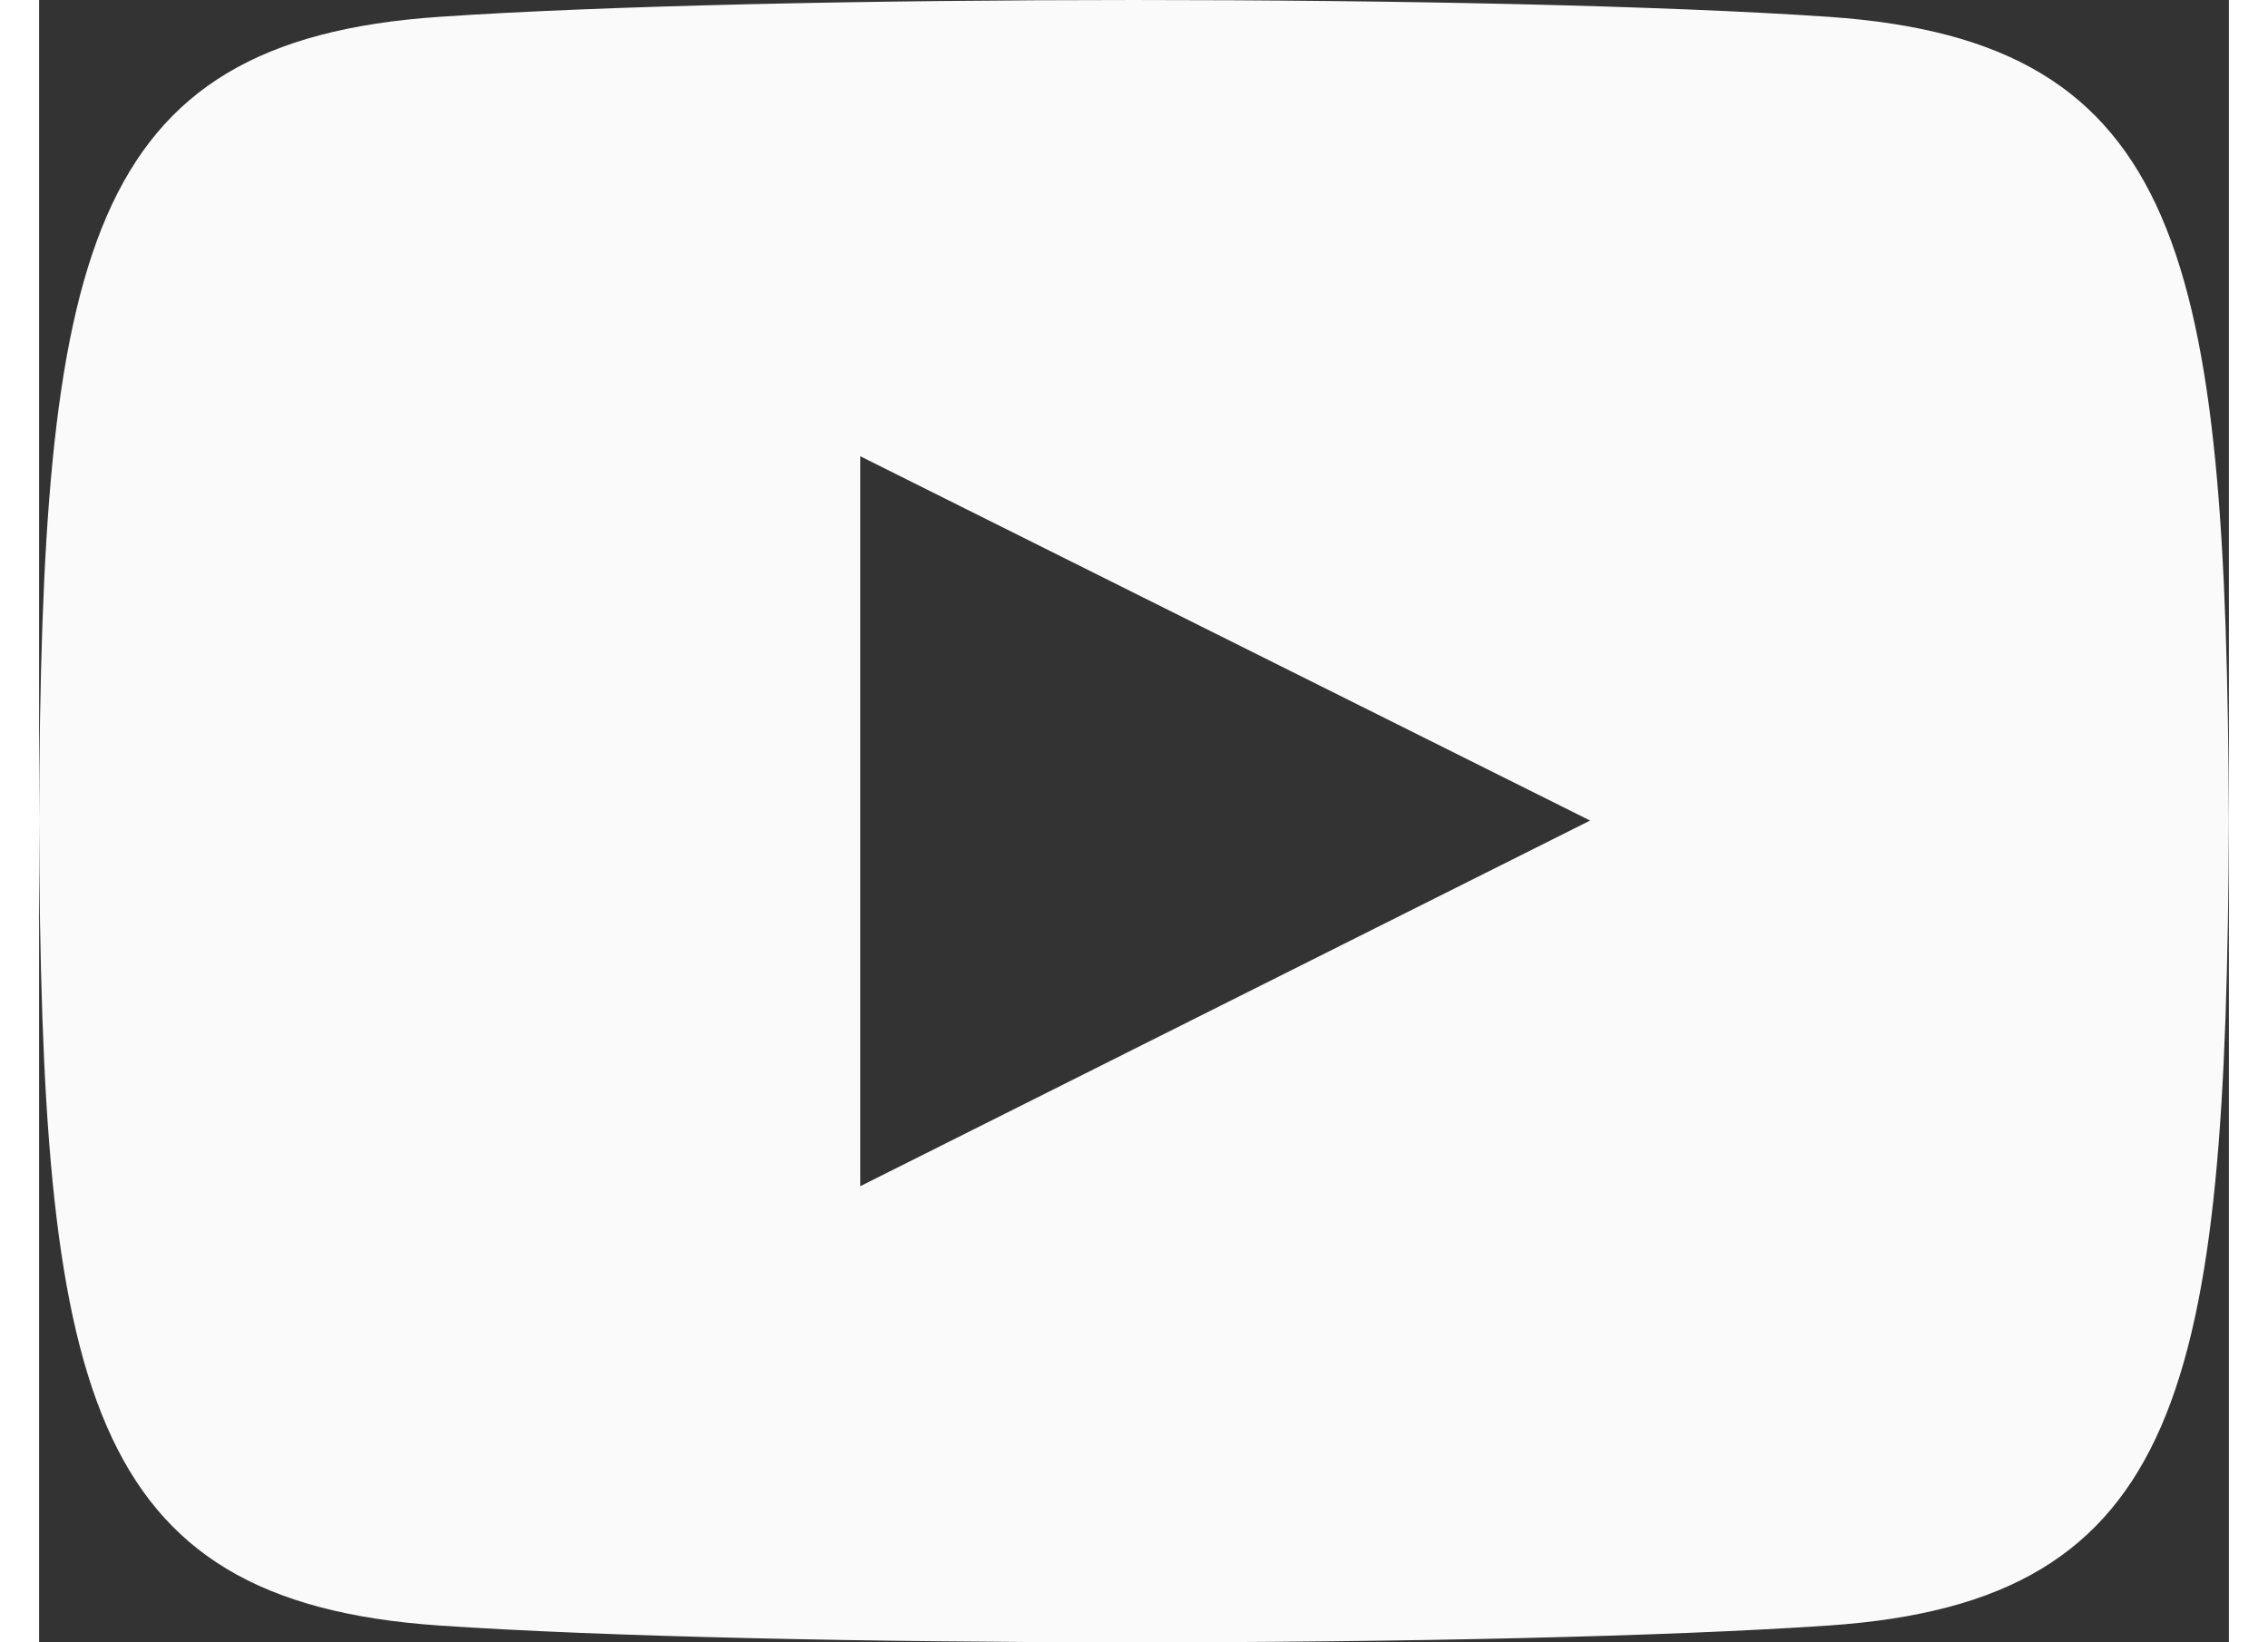 <svg width="19.333" height="14" viewBox="0 0 21.333 16" xmlns="http://www.w3.org/2000/svg"><rect x="0" y="0" width="21.333" height="16" fill="#333333" stroke="none"/><path d="M17.435.164c-3.204-.219-10.339-.218-13.538 0C.433.4.025 2.493-.001 8c.026 5.498.43 7.599 3.898 7.836 3.2.218 10.334.219 13.538 0 3.464-.236 3.872-2.329 3.898-7.836-.026-5.498-.43-7.599-3.898-7.836zM8 11.556V4.445l7.11 3.549z" fill="#fafafa"/></svg>